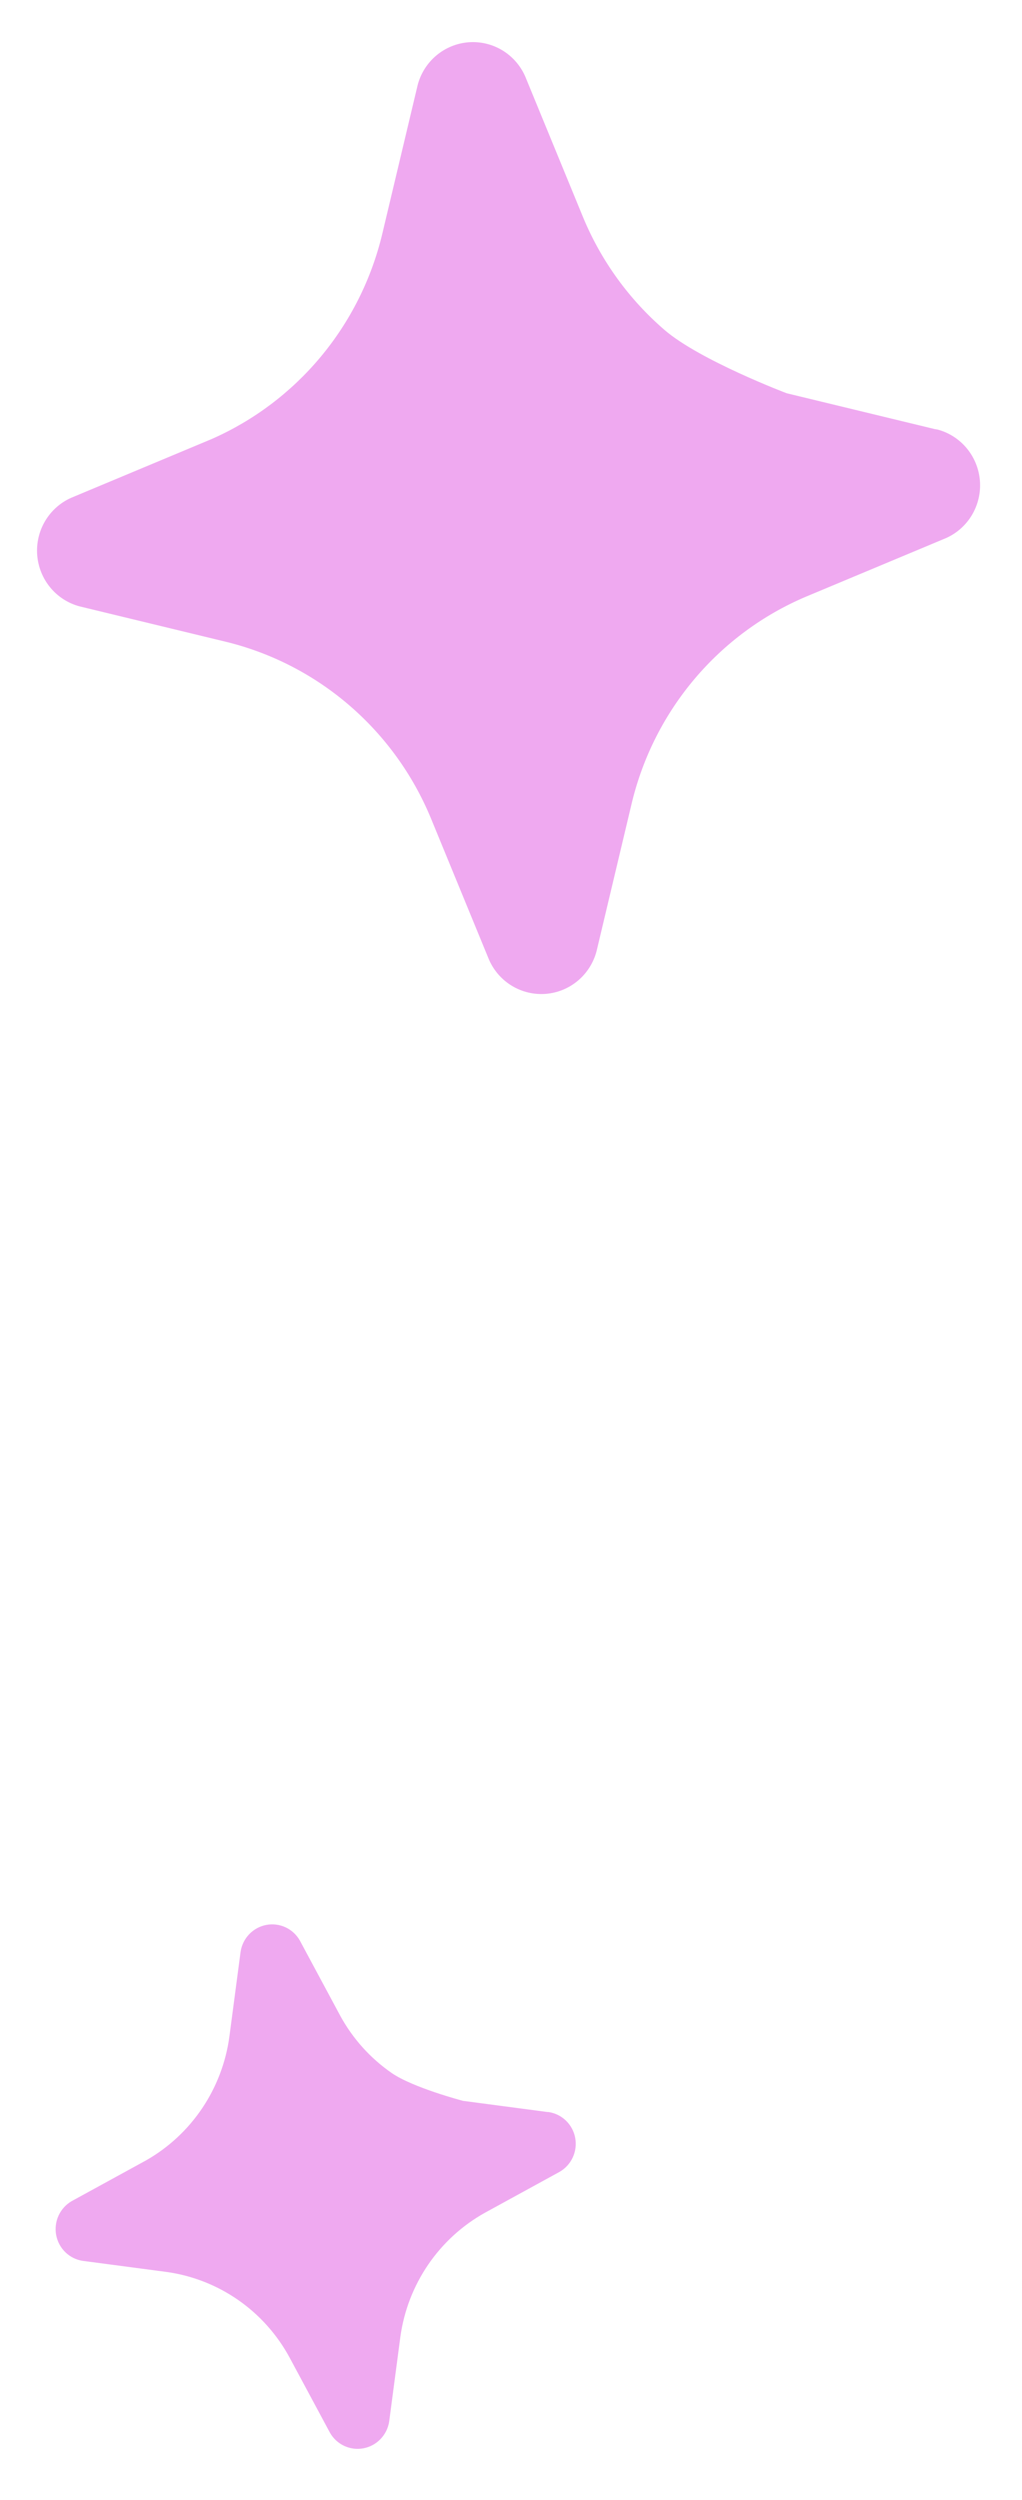 <svg xmlns="http://www.w3.org/2000/svg" width="178" height="435" viewBox="0 0 178 435" fill="none"><path d="M162.793 74.665L137.014 68.431C137.014 68.431 121.891 62.709 115.747 57.423C109.604 52.136 104.768 45.478 101.625 37.978L91.472 13.292C90.636 11.393 89.236 9.803 87.465 8.74C85.695 7.678 83.641 7.195 81.587 7.358C79.532 7.522 77.579 8.324 75.996 9.653C74.413 10.983 73.278 12.775 72.747 14.782L66.563 40.768C64.673 48.615 61.008 55.915 55.854 62.096C50.701 68.278 44.198 73.175 36.856 76.403L12.367 86.637C10.484 87.481 8.907 88.892 7.852 90.677C6.798 92.461 6.319 94.532 6.481 96.603C6.644 98.673 7.439 100.642 8.758 102.238C10.077 103.834 11.854 104.978 13.846 105.513L39.624 111.747C47.481 113.711 54.773 117.499 60.919 122.808C67.065 128.117 71.895 134.801 75.024 142.327L85.177 167.013C86.013 168.911 87.413 170.501 89.183 171.564C90.954 172.627 93.008 173.109 95.062 172.946C97.116 172.782 99.069 171.981 100.653 170.651C102.236 169.321 103.371 167.53 103.901 165.522L110.085 139.536C112.022 131.631 115.761 124.291 121.005 118.098C126.25 111.905 132.854 107.03 140.295 103.862L164.784 93.627C166.667 92.784 168.245 91.373 169.299 89.588C170.353 87.803 170.832 85.733 170.67 83.662C170.507 81.591 169.712 79.622 168.393 78.026C167.074 76.43 165.297 75.286 163.305 74.751L162.793 74.665Z" fill="#EFA9F0"></path><path d="M95.302 367.512L80.637 365.574C80.637 365.574 71.916 363.291 68.205 360.721C64.494 358.15 61.431 354.741 59.259 350.765L52.218 337.667C51.646 336.663 50.778 335.863 49.735 335.378C48.691 334.893 47.524 334.746 46.393 334.958C45.262 335.17 44.223 335.73 43.42 336.561C42.617 337.392 42.089 338.453 41.908 339.598L39.954 354.382C39.351 358.847 37.732 363.113 35.223 366.847C32.714 370.581 29.383 373.681 25.491 375.905L12.479 383.029C11.481 383.607 10.686 384.484 10.202 385.536C9.719 386.588 9.571 387.765 9.778 388.905C9.986 390.044 10.54 391.09 11.363 391.897C12.186 392.705 13.238 393.235 14.373 393.414L29.039 395.352C33.511 395.979 37.775 397.65 41.489 400.233C45.203 402.817 48.264 406.24 50.429 410.231L57.47 423.329C58.042 424.333 58.91 425.132 59.953 425.618C60.997 426.103 62.164 426.249 63.295 426.038C64.426 425.826 65.465 425.266 66.268 424.435C67.072 423.603 67.6 422.542 67.78 421.397L69.734 406.614C70.359 402.114 72.017 397.821 74.576 394.075C77.135 390.33 80.524 387.236 84.474 385.039L97.486 377.915C98.484 377.336 99.279 376.46 99.763 375.408C100.246 374.355 100.394 373.178 100.186 372.039C99.979 370.9 99.425 369.854 98.602 369.046C97.779 368.239 96.727 367.709 95.591 367.53L95.302 367.512Z" fill="#EFA9F0"></path></svg>